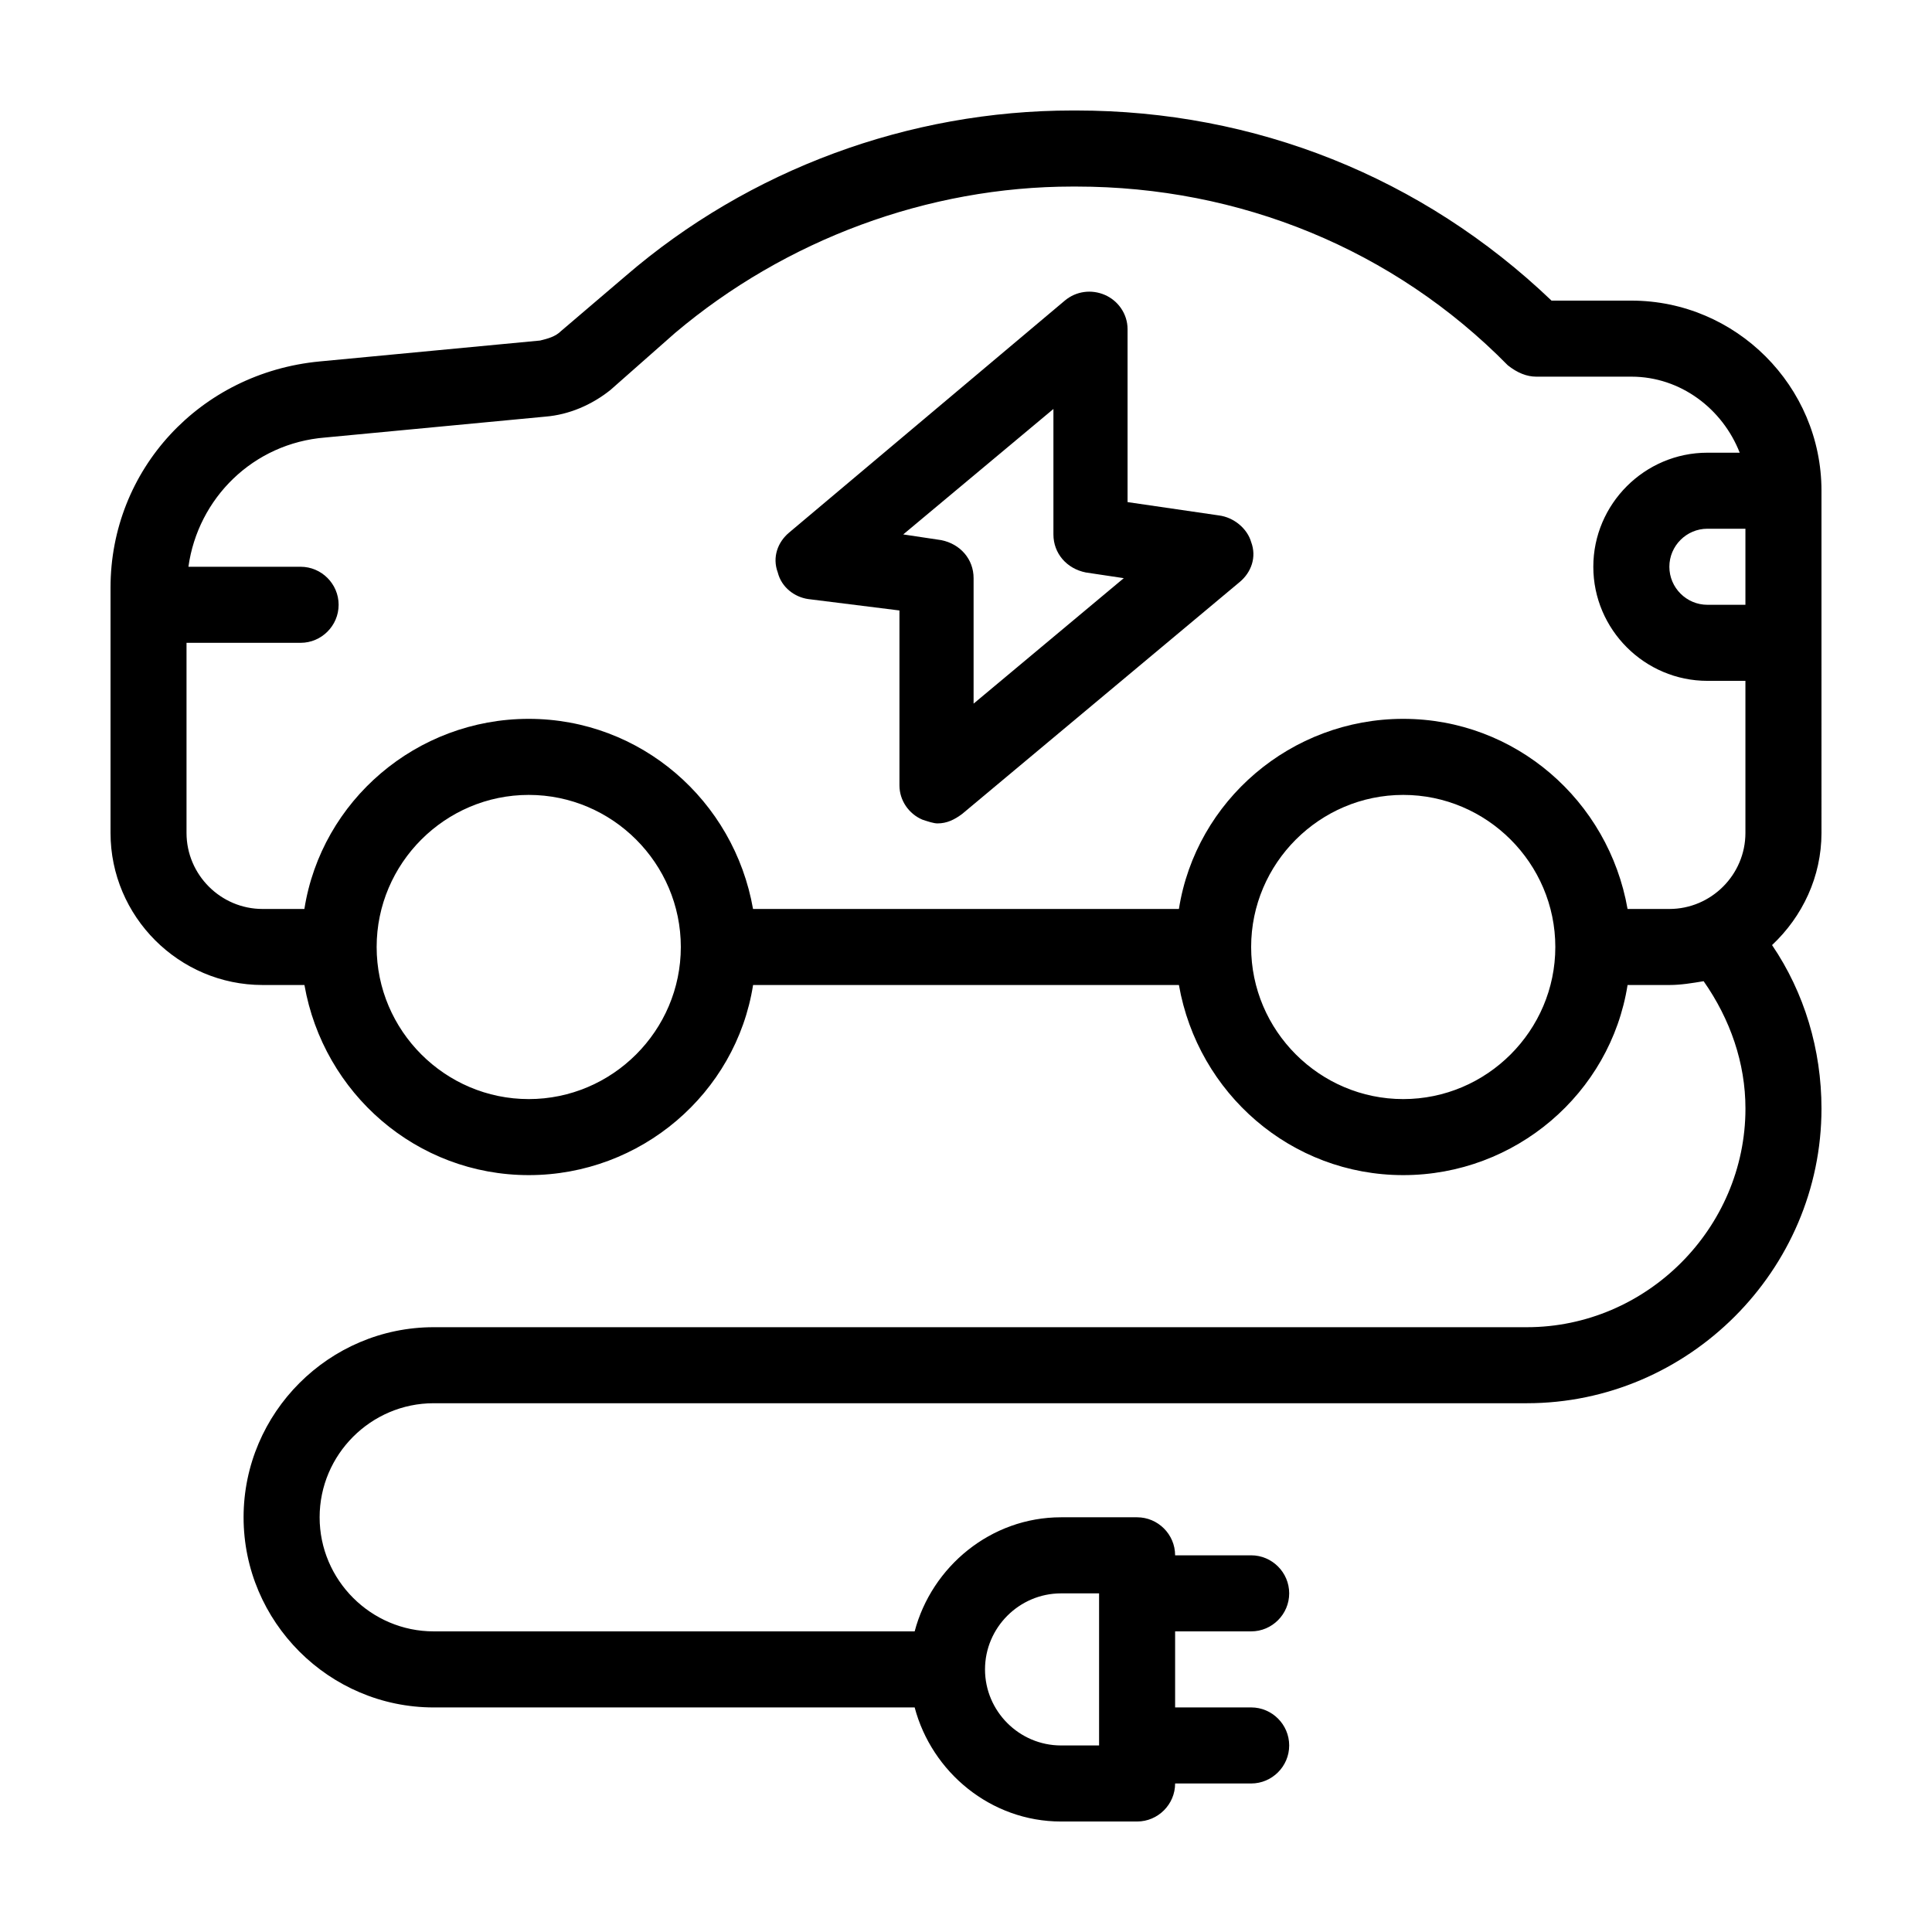 <?xml version="1.0" encoding="UTF-8"?>
<!-- The Best Svg Icon site in the world: iconSvg.co, Visit us! https://iconsvg.co -->
<svg fill="#000000" width="800px" height="800px" version="1.1" viewBox="144 144 512 512" xmlns="http://www.w3.org/2000/svg">
 <g>
  <path d="m626.71 274.05c0-27.711-22.672-50.383-50.383-50.383h-21.16c-34.258-32.746-78.594-50.383-125.95-50.383h-1.008c-43.328 0-85.648 15.617-118.39 43.832l-17.129 14.609c-1.512 1.512-3.527 2.016-5.543 2.519l-58.441 5.543c-31.734 3.023-55.414 28.719-55.414 59.957v64.988c0 22.168 18.137 40.305 40.305 40.305h11.082c5.039 28.719 29.727 50.383 59.449 50.383 29.727 0 54.914-21.664 59.449-50.383h112.85c5.039 28.719 29.727 50.383 59.449 50.383 29.727 0 54.914-21.664 59.449-50.383h11.086c3.023 0 6.047-0.504 9.07-1.008 7.055 10.078 11.082 21.664 11.082 33.754 0 31.742-26.195 57.941-57.938 57.941h-289.69c-27.711 0-50.383 22.672-50.383 50.383 0 27.711 22.672 50.383 50.383 50.383h127.46c4.535 17.129 20.152 30.23 38.793 30.23h20.152c5.543 0 10.078-4.535 10.078-10.078h20.152c5.543 0 10.078-4.535 10.078-10.078s-4.535-10.078-10.078-10.078h-20.152v-20.152h20.152c5.543 0 10.078-4.535 10.078-10.078 0-5.543-4.535-10.078-10.078-10.078h-20.152c0-5.543-4.535-10.078-10.078-10.078h-20.152c-18.641 0-34.258 13.098-38.793 30.23l-127.46 0.004c-16.625 0-30.23-13.602-30.23-30.23 0-16.625 13.602-30.23 30.23-30.23h289.69c42.82 0.004 78.086-35.262 78.086-78.086 0-15.617-4.535-30.73-13.098-43.328 8.062-7.559 13.098-18.137 13.098-29.727zm-201.52 292.21h10.078v40.305h-10.078c-11.082 0-20.152-9.07-20.152-20.152s9.07-20.152 20.152-20.152zm-141.07-130.99c-22.168 0-40.305-18.137-40.305-40.305 0-22.168 18.137-40.305 40.305-40.305 22.168 0 40.305 18.137 40.305 40.305 0 22.168-18.137 40.305-40.305 40.305zm231.75 0c-22.168 0-40.305-18.137-40.305-40.305 0-22.168 18.137-40.305 40.305-40.305s40.305 18.137 40.305 40.305c0 22.168-18.137 40.305-40.305 40.305zm90.684-70.535c0 11.082-9.07 20.152-20.152 20.152h-11.082c-5.039-28.719-29.727-50.383-59.449-50.383-29.727 0-54.914 21.664-59.449 50.383h-112.86c-5.039-28.719-29.727-50.383-59.449-50.383-29.727 0-54.914 21.664-59.449 50.383h-11.082c-11.082 0-20.152-9.07-20.152-20.152v-50.379h30.23c5.543 0 10.078-4.535 10.078-10.078 0-5.543-4.535-10.078-10.078-10.078l-29.727 0.004c2.519-18.137 17.129-32.746 36.273-34.258l58.441-5.543c6.047-0.504 12.09-3.023 17.129-7.055l17.129-15.113c29.223-24.688 67.008-38.793 105.3-38.793h1.008c43.328 0 84.137 16.625 114.36 47.359 2.519 2.012 5.039 3.019 7.559 3.019h25.191c13.098 0 24.184 8.566 28.719 20.152h-8.566c-16.625 0-30.23 13.602-30.23 30.23 0 16.625 13.602 30.23 30.23 30.23h10.078zm0-60.457h-10.078c-5.543 0-10.078-4.535-10.078-10.078 0-5.543 4.535-10.078 10.078-10.078h10.078z"/>
  <path d="m467 280.59-24.184-3.527v-45.848c0-4.031-2.519-7.559-6.047-9.07-3.527-1.512-7.559-1.008-10.578 1.512l-73.051 61.469c-3.023 2.519-4.535 6.551-3.023 10.578 1.008 4.031 4.535 6.551 8.062 7.055l24.184 3.023v46.352c0 4.031 2.519 7.559 6.047 9.07 1.512 0.504 3.023 1.008 4.031 1.008 2.519 0 4.535-1.008 6.551-2.519l73.555-61.465c3.023-2.519 4.535-6.551 3.023-10.578-1.012-3.531-4.539-6.555-8.57-7.059zm-64.988 49.879v-33.25c0-5.039-3.527-9.07-8.566-10.078l-10.078-1.512 39.801-33.25v33.25c0 5.039 3.527 9.07 8.566 10.078l10.078 1.512z"/>
 </g>
</svg>